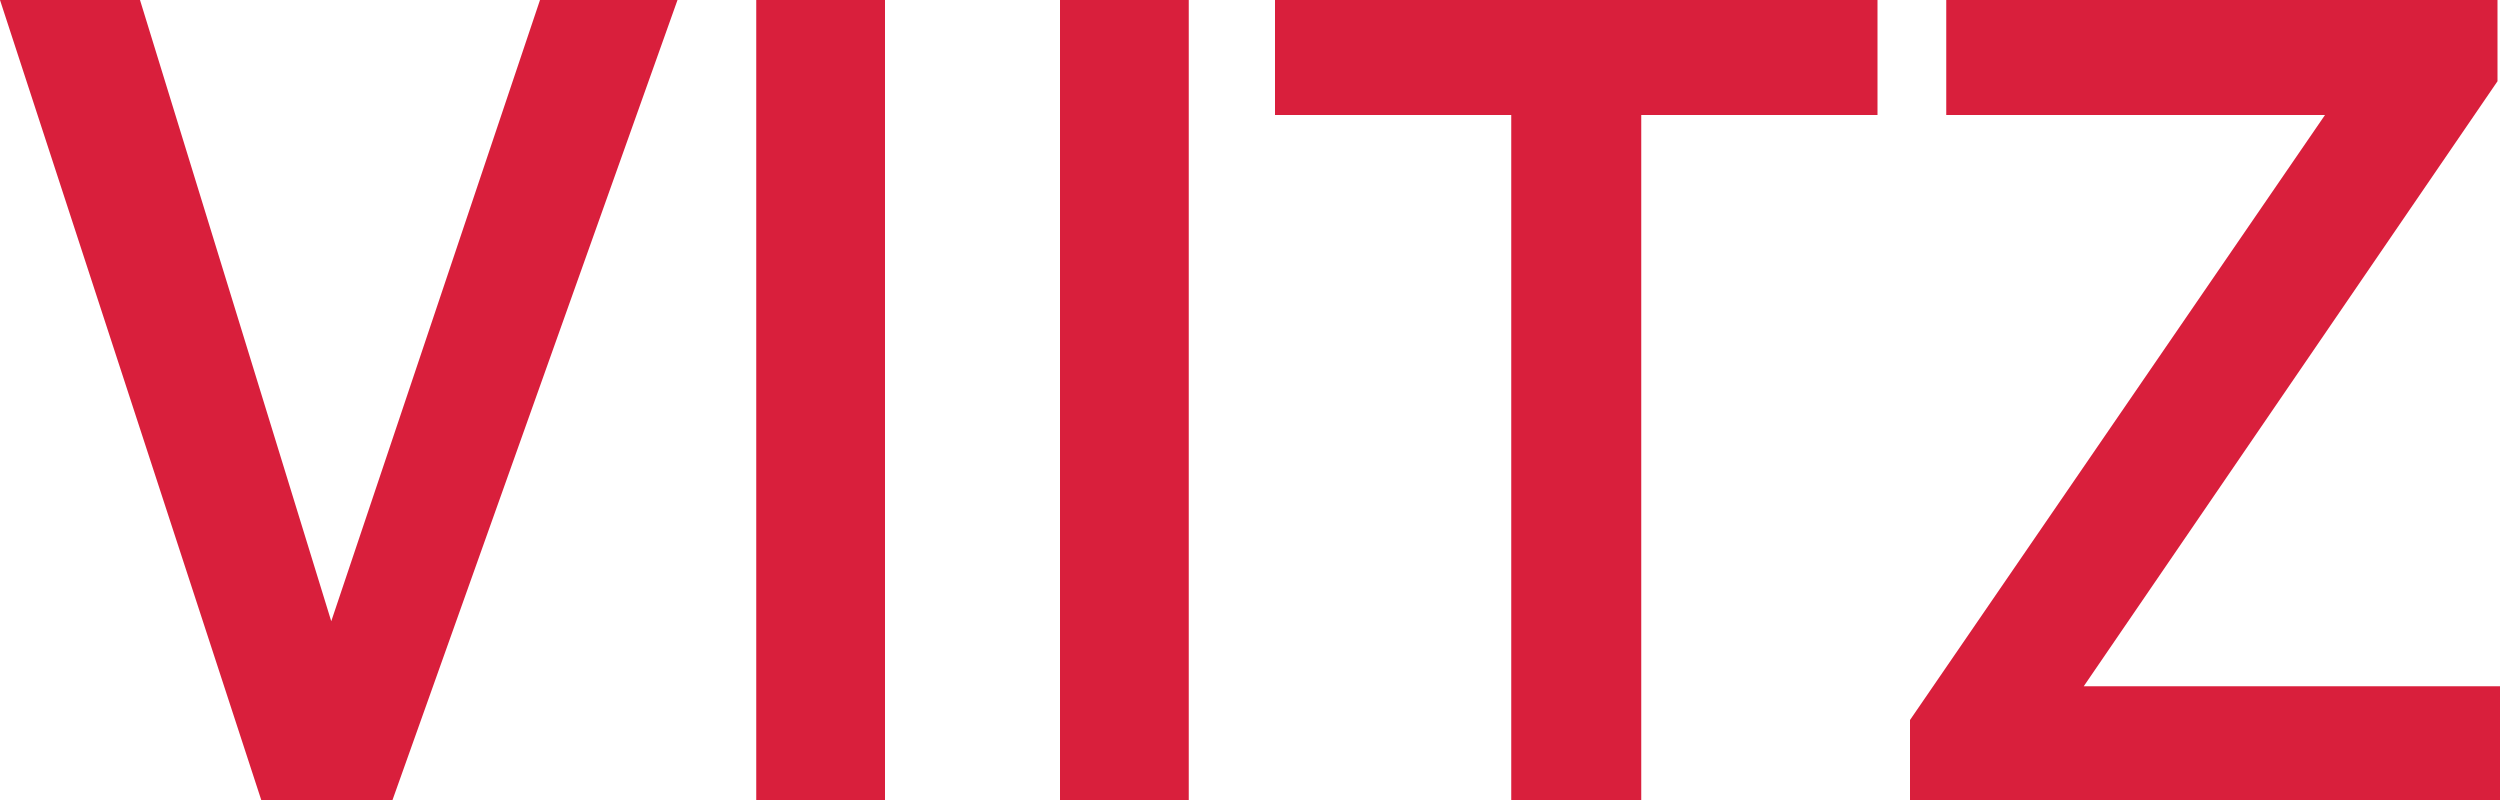<?xml version="1.0" encoding="UTF-8"?>
<svg id="_레이어_1" data-name="레이어_1" xmlns="http://www.w3.org/2000/svg" version="1.1" viewBox="0 0 200 64">
  <!-- Generator: Adobe Illustrator 29.4.0, SVG Export Plug-In . SVG Version: 2.1.0 Build 152)  -->
  <defs>
    <style>
      .st0 {
        fill: #d91f3c;
      }
    </style>
  </defs>
  <polygon class="st0" points="26.5 49.7 11.2 0 0 0 20.9 64 31.4 64 54.2 0 43.2 0 26.5 49.7"/>
  <rect class="st0" x="60.5" width="10.3" height="64"/>
  <rect class="st0" x="84.8" width="10.3" height="64"/>
  <polygon class="st0" points="102 0 102 9.2 120.9 9.2 120.9 64 131.3 64 131.3 9.2 150.2 9.2 150.2 0 102 0"/>
  <polygon class="st0" points="166.7 54.9 199.8 6.5 199.8 0 155.7 0 155.7 9.2 186 9.2 152.8 57.6 152.8 64 200 64 200 54.9 166.7 54.9"/>
</svg>